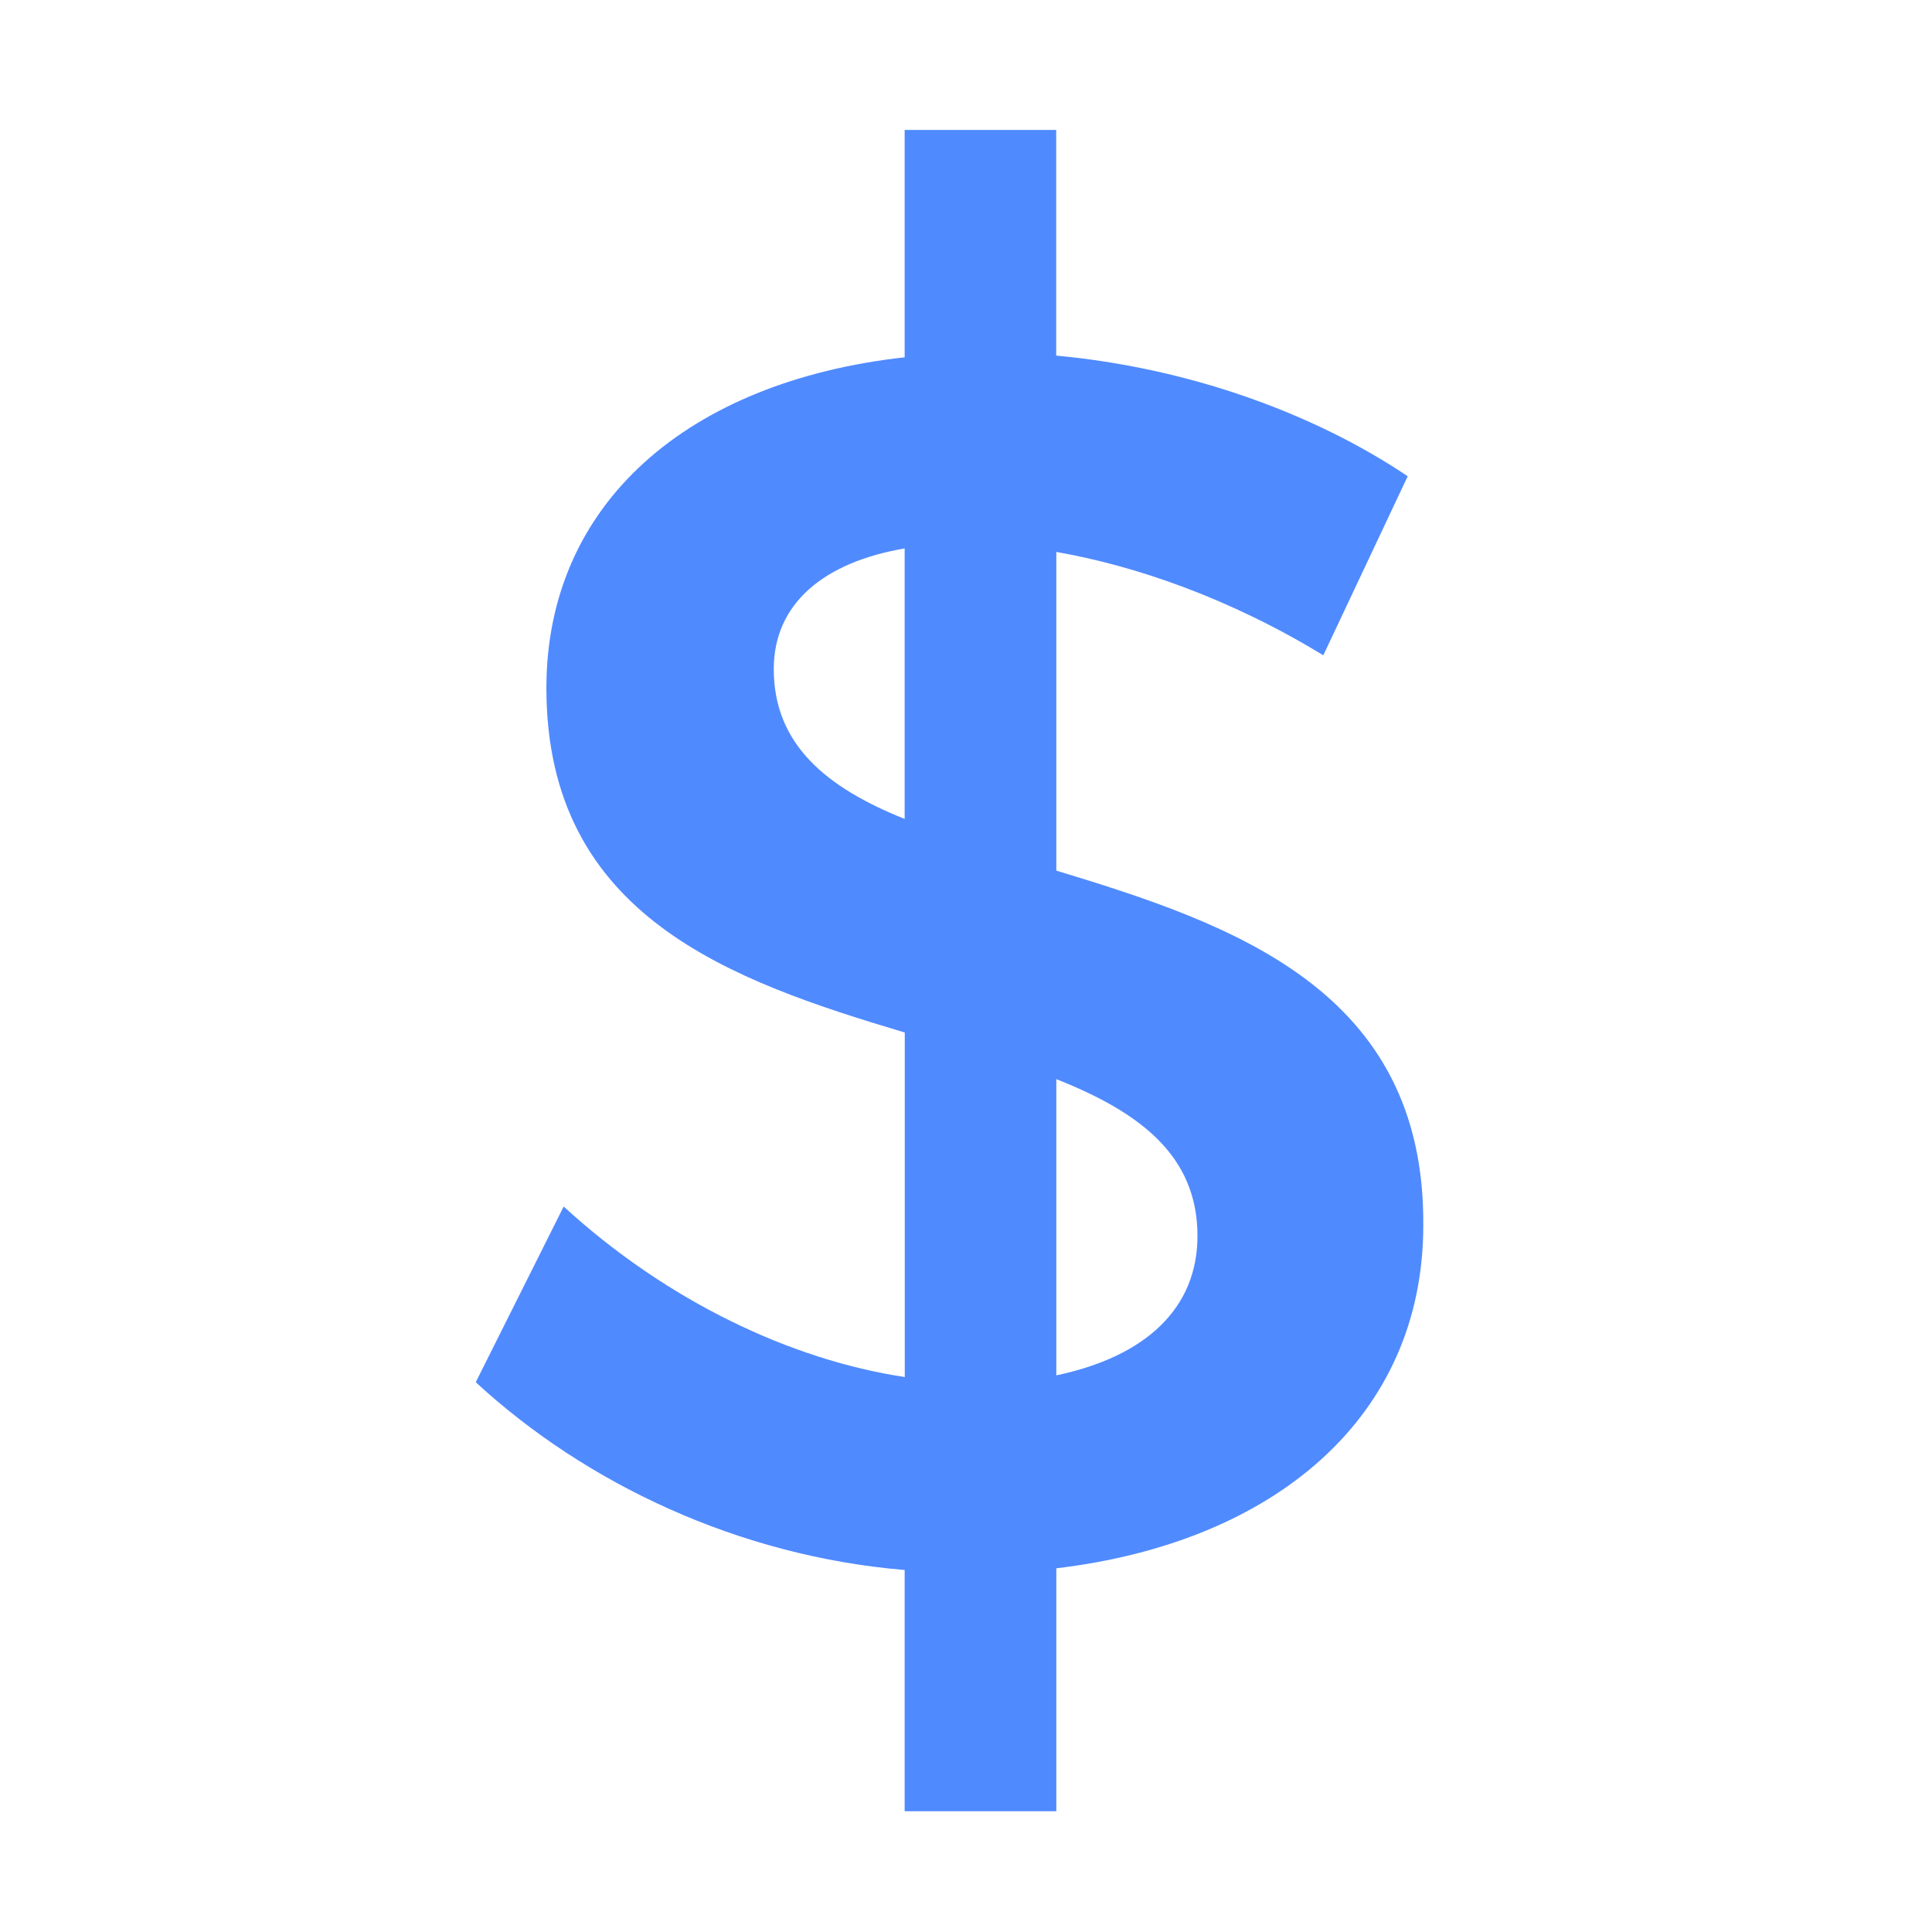 <?xml version="1.0" encoding="utf-8"?>
<!-- Generator: Adobe Illustrator 16.0.0, SVG Export Plug-In . SVG Version: 6.00 Build 0)  -->
<!DOCTYPE svg PUBLIC "-//W3C//DTD SVG 1.1//EN" "http://www.w3.org/Graphics/SVG/1.1/DTD/svg11.dtd">
<svg version="1.1" id="Layer_3" xmlns="http://www.w3.org/2000/svg" xmlns:xlink="http://www.w3.org/1999/xlink" x="0px" y="0px"
	 width="16px" height="16px" viewBox="0 0 16 16" enable-background="new 0 0 16 16" xml:space="preserve">
<g>
	<path fill="#508AFF" d="M8.748,7.21c1.455,0.442,3.053,0.985,3.039,2.938c0,1.584-1.227,2.625-3.039,2.84V15H7.492v-1.998
		c-1.37-0.114-2.639-0.713-3.552-1.555l0.728-1.455c0.856,0.784,1.883,1.27,2.825,1.412V8.551C6.065,8.123,4.525,7.596,4.525,5.698
		c0-1.526,1.17-2.539,2.967-2.739V1.076h1.255v1.869c1.084,0.1,2.125,0.471,2.911,0.999l-0.699,1.483
		c-0.771-0.471-1.556-0.742-2.211-0.856V7.21z M7.492,6.782v-2.24c-0.67,0.114-1.084,0.457-1.084,0.999
		C6.408,6.169,6.85,6.525,7.492,6.782z M8.748,11.39c0.742-0.156,1.169-0.556,1.169-1.155c0-0.67-0.485-1.027-1.169-1.298V11.39z"/>
</g>
</svg>
